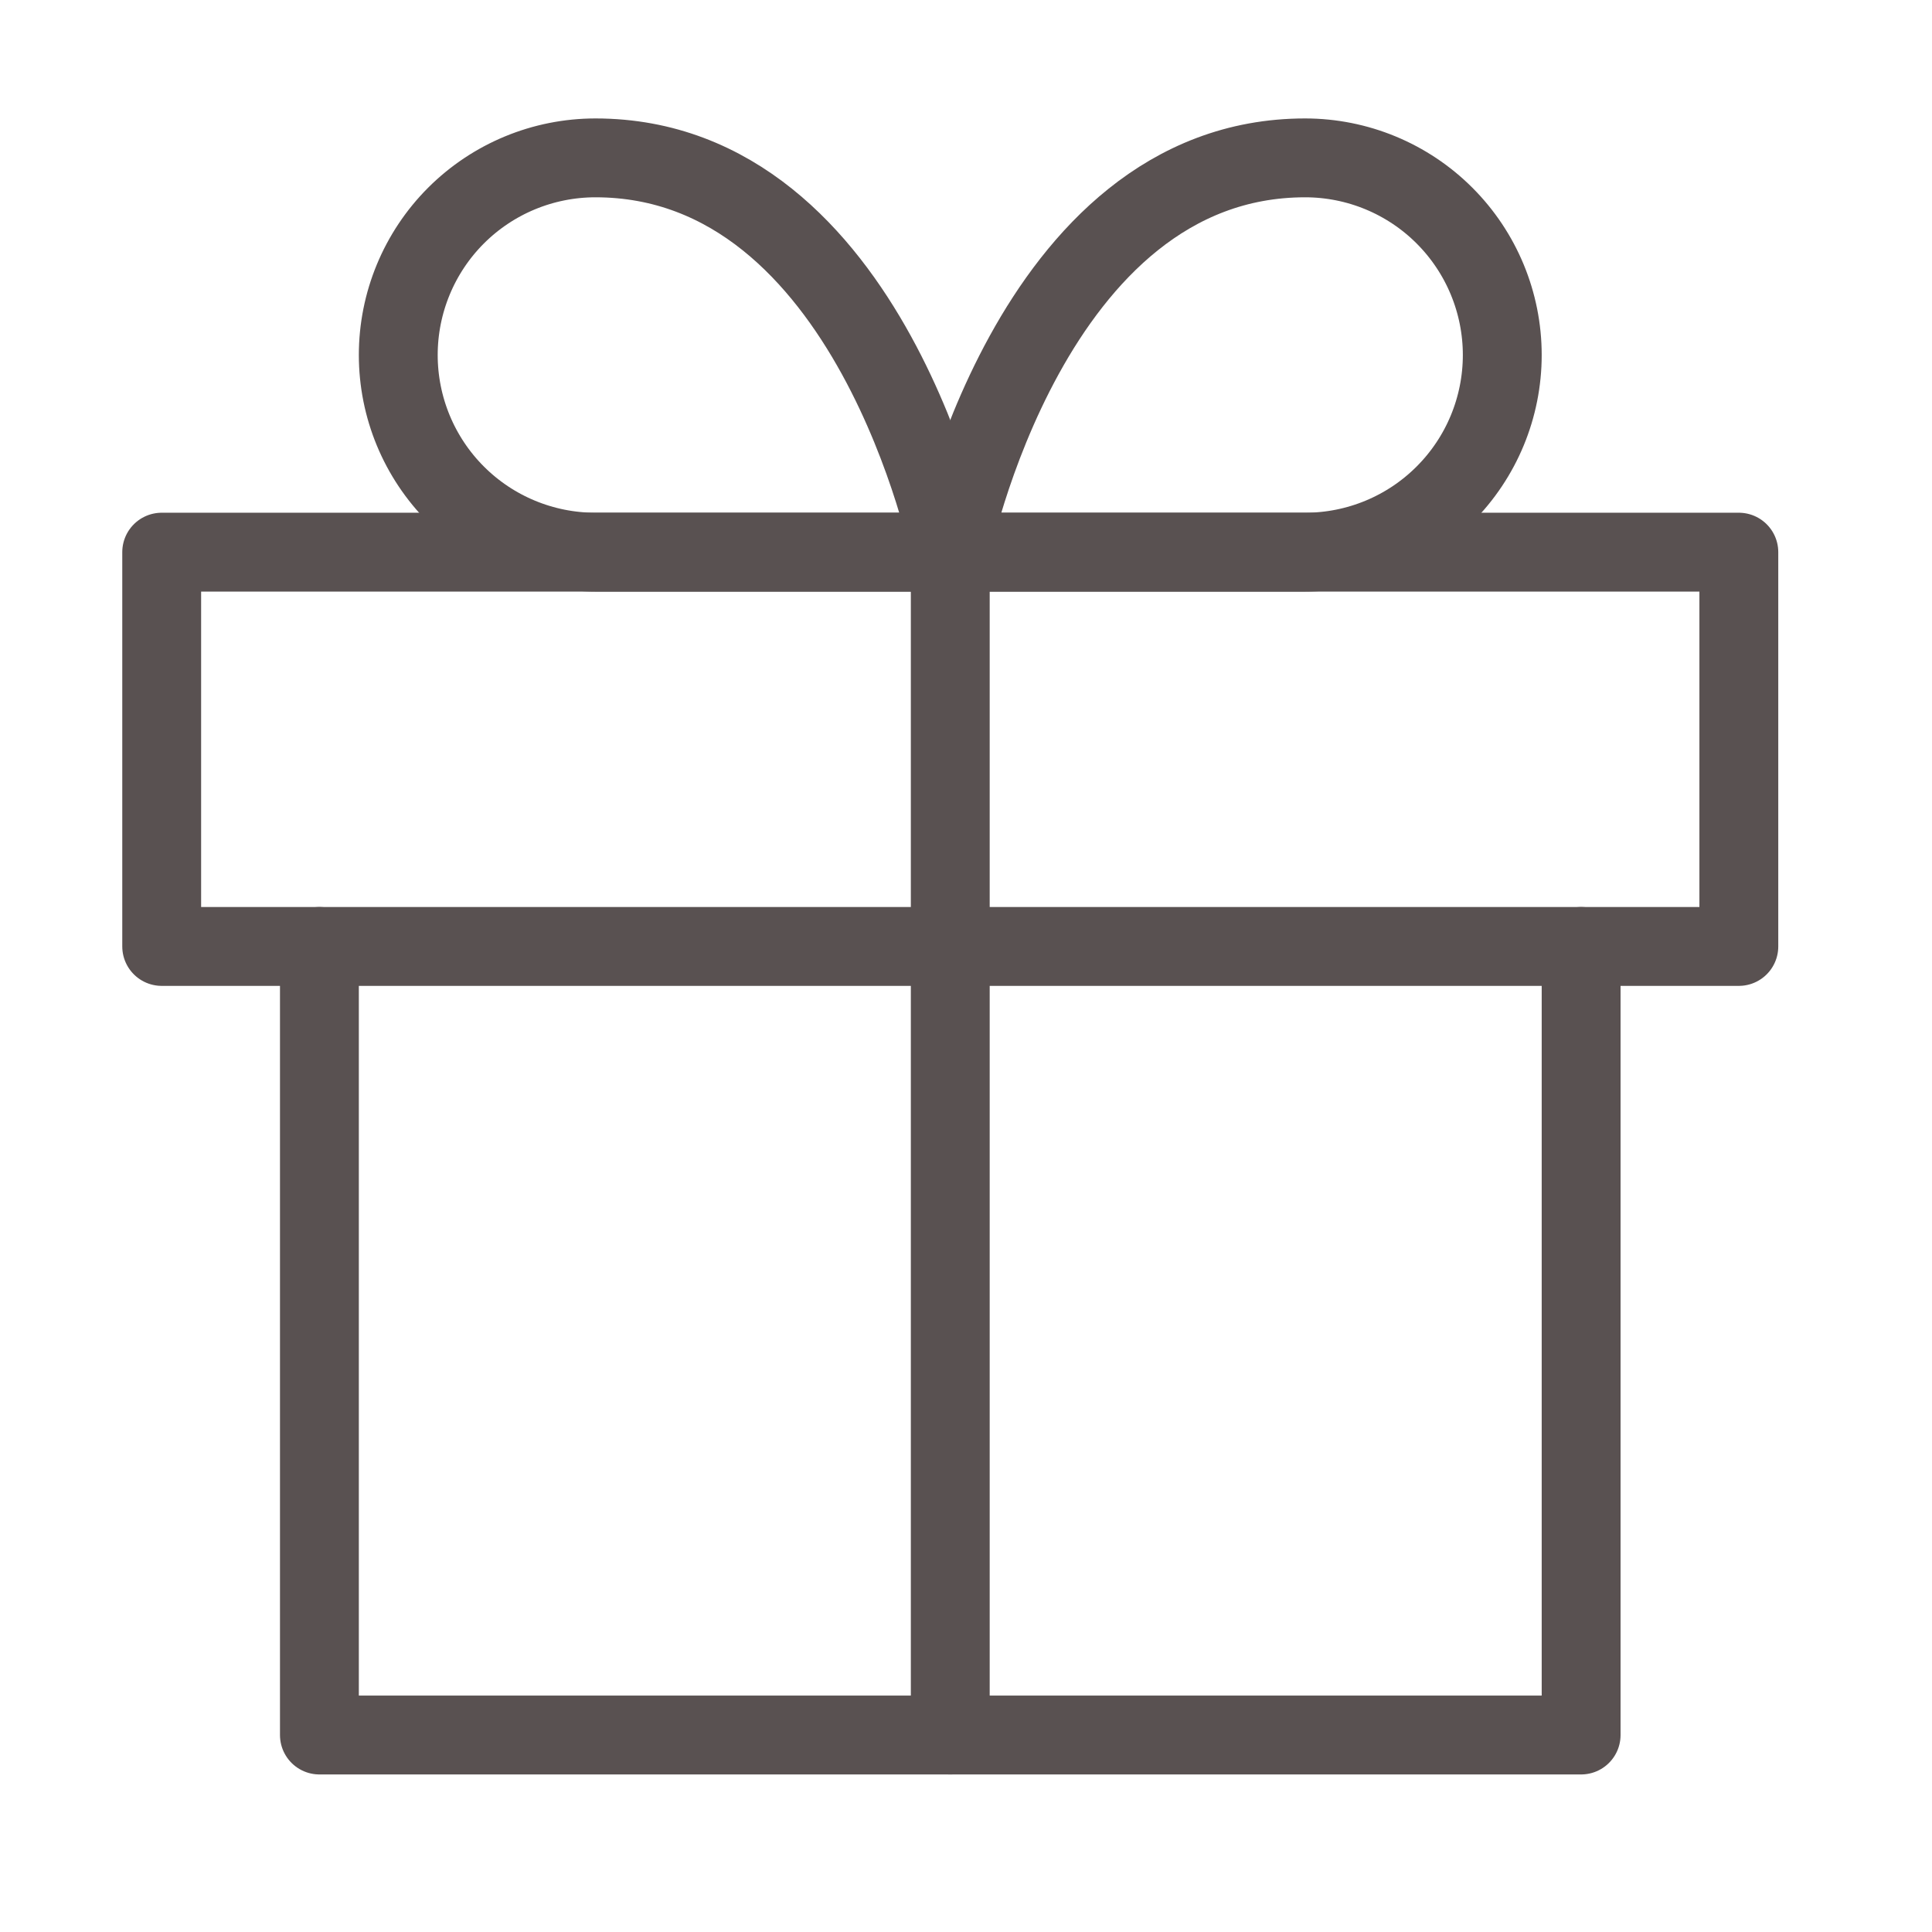<svg width="49" height="49" viewBox="0 0 49 49" fill="none" xmlns="http://www.w3.org/2000/svg">
<path d="M40.101 24.004V44.004H8.101V24.004" stroke="#595151" stroke-width="2" stroke-linecap="round" stroke-linejoin="round"/>
<path d="M4.101 14.004H44.101V24.004H4.101V14.004Z" stroke="#595151" stroke-width="2" stroke-linecap="round" stroke-linejoin="round"/>
<path d="M24.101 44.004V14.004" stroke="#595151" stroke-width="2" stroke-linecap="round" stroke-linejoin="round"/>
<path d="M24.101 14.004H15.101C13.775 14.004 12.503 13.477 11.565 12.539C10.628 11.602 10.101 10.33 10.101 9.004C10.101 7.678 10.628 6.406 11.565 5.468C12.503 4.531 13.775 4.004 15.101 4.004C22.101 4.004 24.101 14.004 24.101 14.004Z" stroke="#595151" stroke-width="2" stroke-linecap="round" stroke-linejoin="round"/>
<path d="M24.101 14.004H33.101C34.427 14.004 35.699 13.477 36.636 12.539C37.574 11.602 38.101 10.33 38.101 9.004C38.101 7.678 37.574 6.406 36.636 5.468C35.699 4.531 34.427 4.004 33.101 4.004C26.101 4.004 24.101 14.004 24.101 14.004Z" stroke="#595151" stroke-width="2" stroke-linecap="round" stroke-linejoin="round"/>
</svg>
